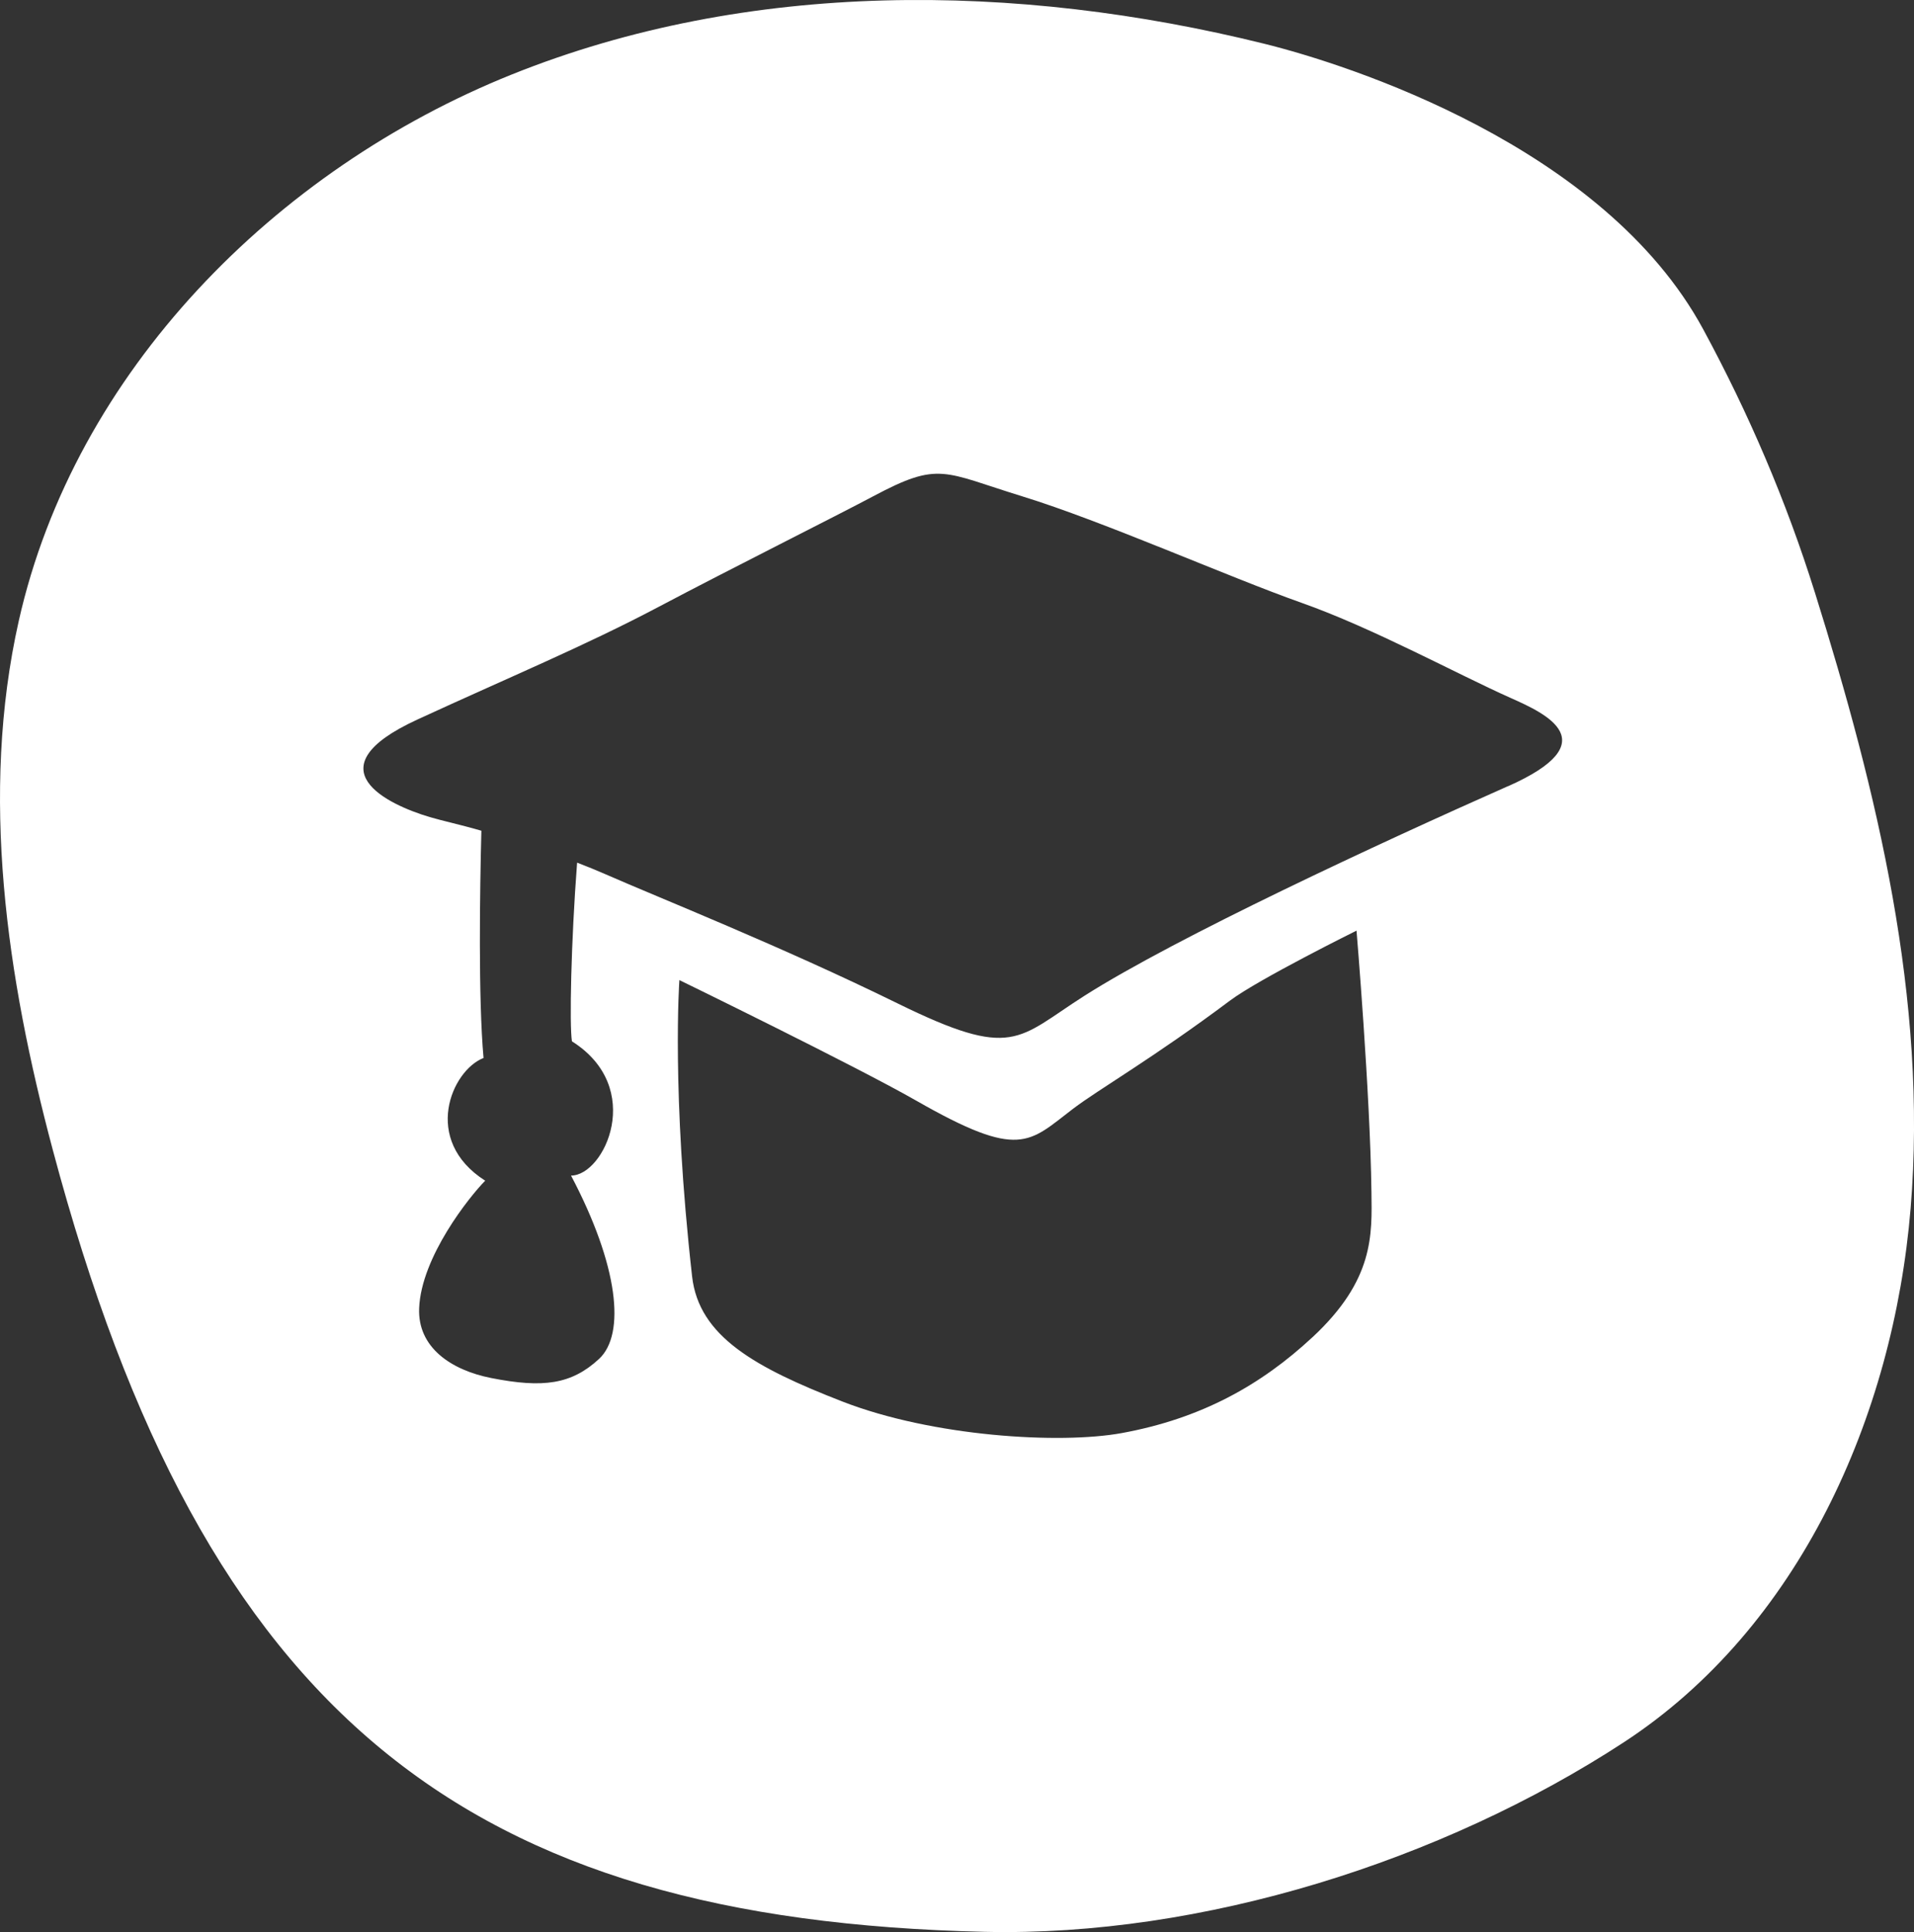 <svg xmlns="http://www.w3.org/2000/svg" id="Ebene_2" data-name="Ebene 2" viewBox="0 0 441.07 445.15"><rect x="0" y="0" width="441.07" height="445.15" fill="#333333" stroke="none"/><defs><style>      .cls-1 {        fill: #fff;        fill-rule: evenodd;      }    </style></defs><g id="Ebene_1-2" data-name="Ebene 1"><path class="cls-1" d="M418.21,136.45c-6.57-21-15.24-41.22-25.71-60.57-22.84-42.21-81.83-61.02-101.19-65.81-57.07-14.12-118.81-14.82-173.37,7.09C63.38,39.07,17.24,85.67,4.33,143.03c-9.01,40.06-2.76,82.14,7.81,121.81,34.94,131.19,95.85,177.51,214.76,180.25,50.07,1.15,105.36-16.29,147.3-43.67,40.35-26.36,62.12-74.97,66.09-123.01,3.97-48.04-7.68-95.97-22.08-141.97ZM302.44,308.1c-11.82,11-25.61,18.73-43.95,22.08-14.29,2.6-43.57.82-64.39-7.28-20.07-7.81-33.05-14.98-34.61-28.81-4.8-42.55-2.93-68.28-2.93-68.28,0,0,40.6,19.78,54.62,27.8,23.9,13.66,25.87,9.64,36.11,1.84,5.82-4.43,18.53-11.71,36.09-24.87,6.67-5,29.22-16.16,29.22-16.16,0,0,3.15,37.37,3.44,60.17.13,9.93.65,20.27-13.6,33.52ZM347.46,181.15c-29.29,12.98-76.38,34.81-97.56,48.28-15.53,9.88-16.28,14.9-43.1,1.73-26.83-13.17-55.11-24.39-67.3-29.75-2-.88-4.2-1.77-6.51-2.66-1.4,18.31-1.79,37.49-1.19,41.17,16.97,10.7,7.47,30.96-.21,30.93,10.95,20.75,12.61,36.55,6.45,42.25-6.34,5.85-12.85,6.77-24.87,4.39-9.2-1.82-16.96-7.04-16.58-16.09.49-11.86,11.68-25.79,15.22-29.37-14.71-9.38-7.71-25.45-.38-28.27-1.23-13.77-.85-38.55-.5-52.36-4.73-1.38-8.98-2.28-11.9-3.15-9.71-2.88-27.32-11.19-2.93-22.43,20.89-9.63,38.65-17,55.62-25.97,16.61-8.78,41.02-20.99,49.51-25.51,15.27-8.13,16.05-5.61,34.42.04,18.6,5.73,47.62,18.62,64.21,24.48,16.58,5.85,36.14,16.56,48.31,21.97,7.98,3.55,22.35,10.12-.68,20.33Z"></path></g></svg>